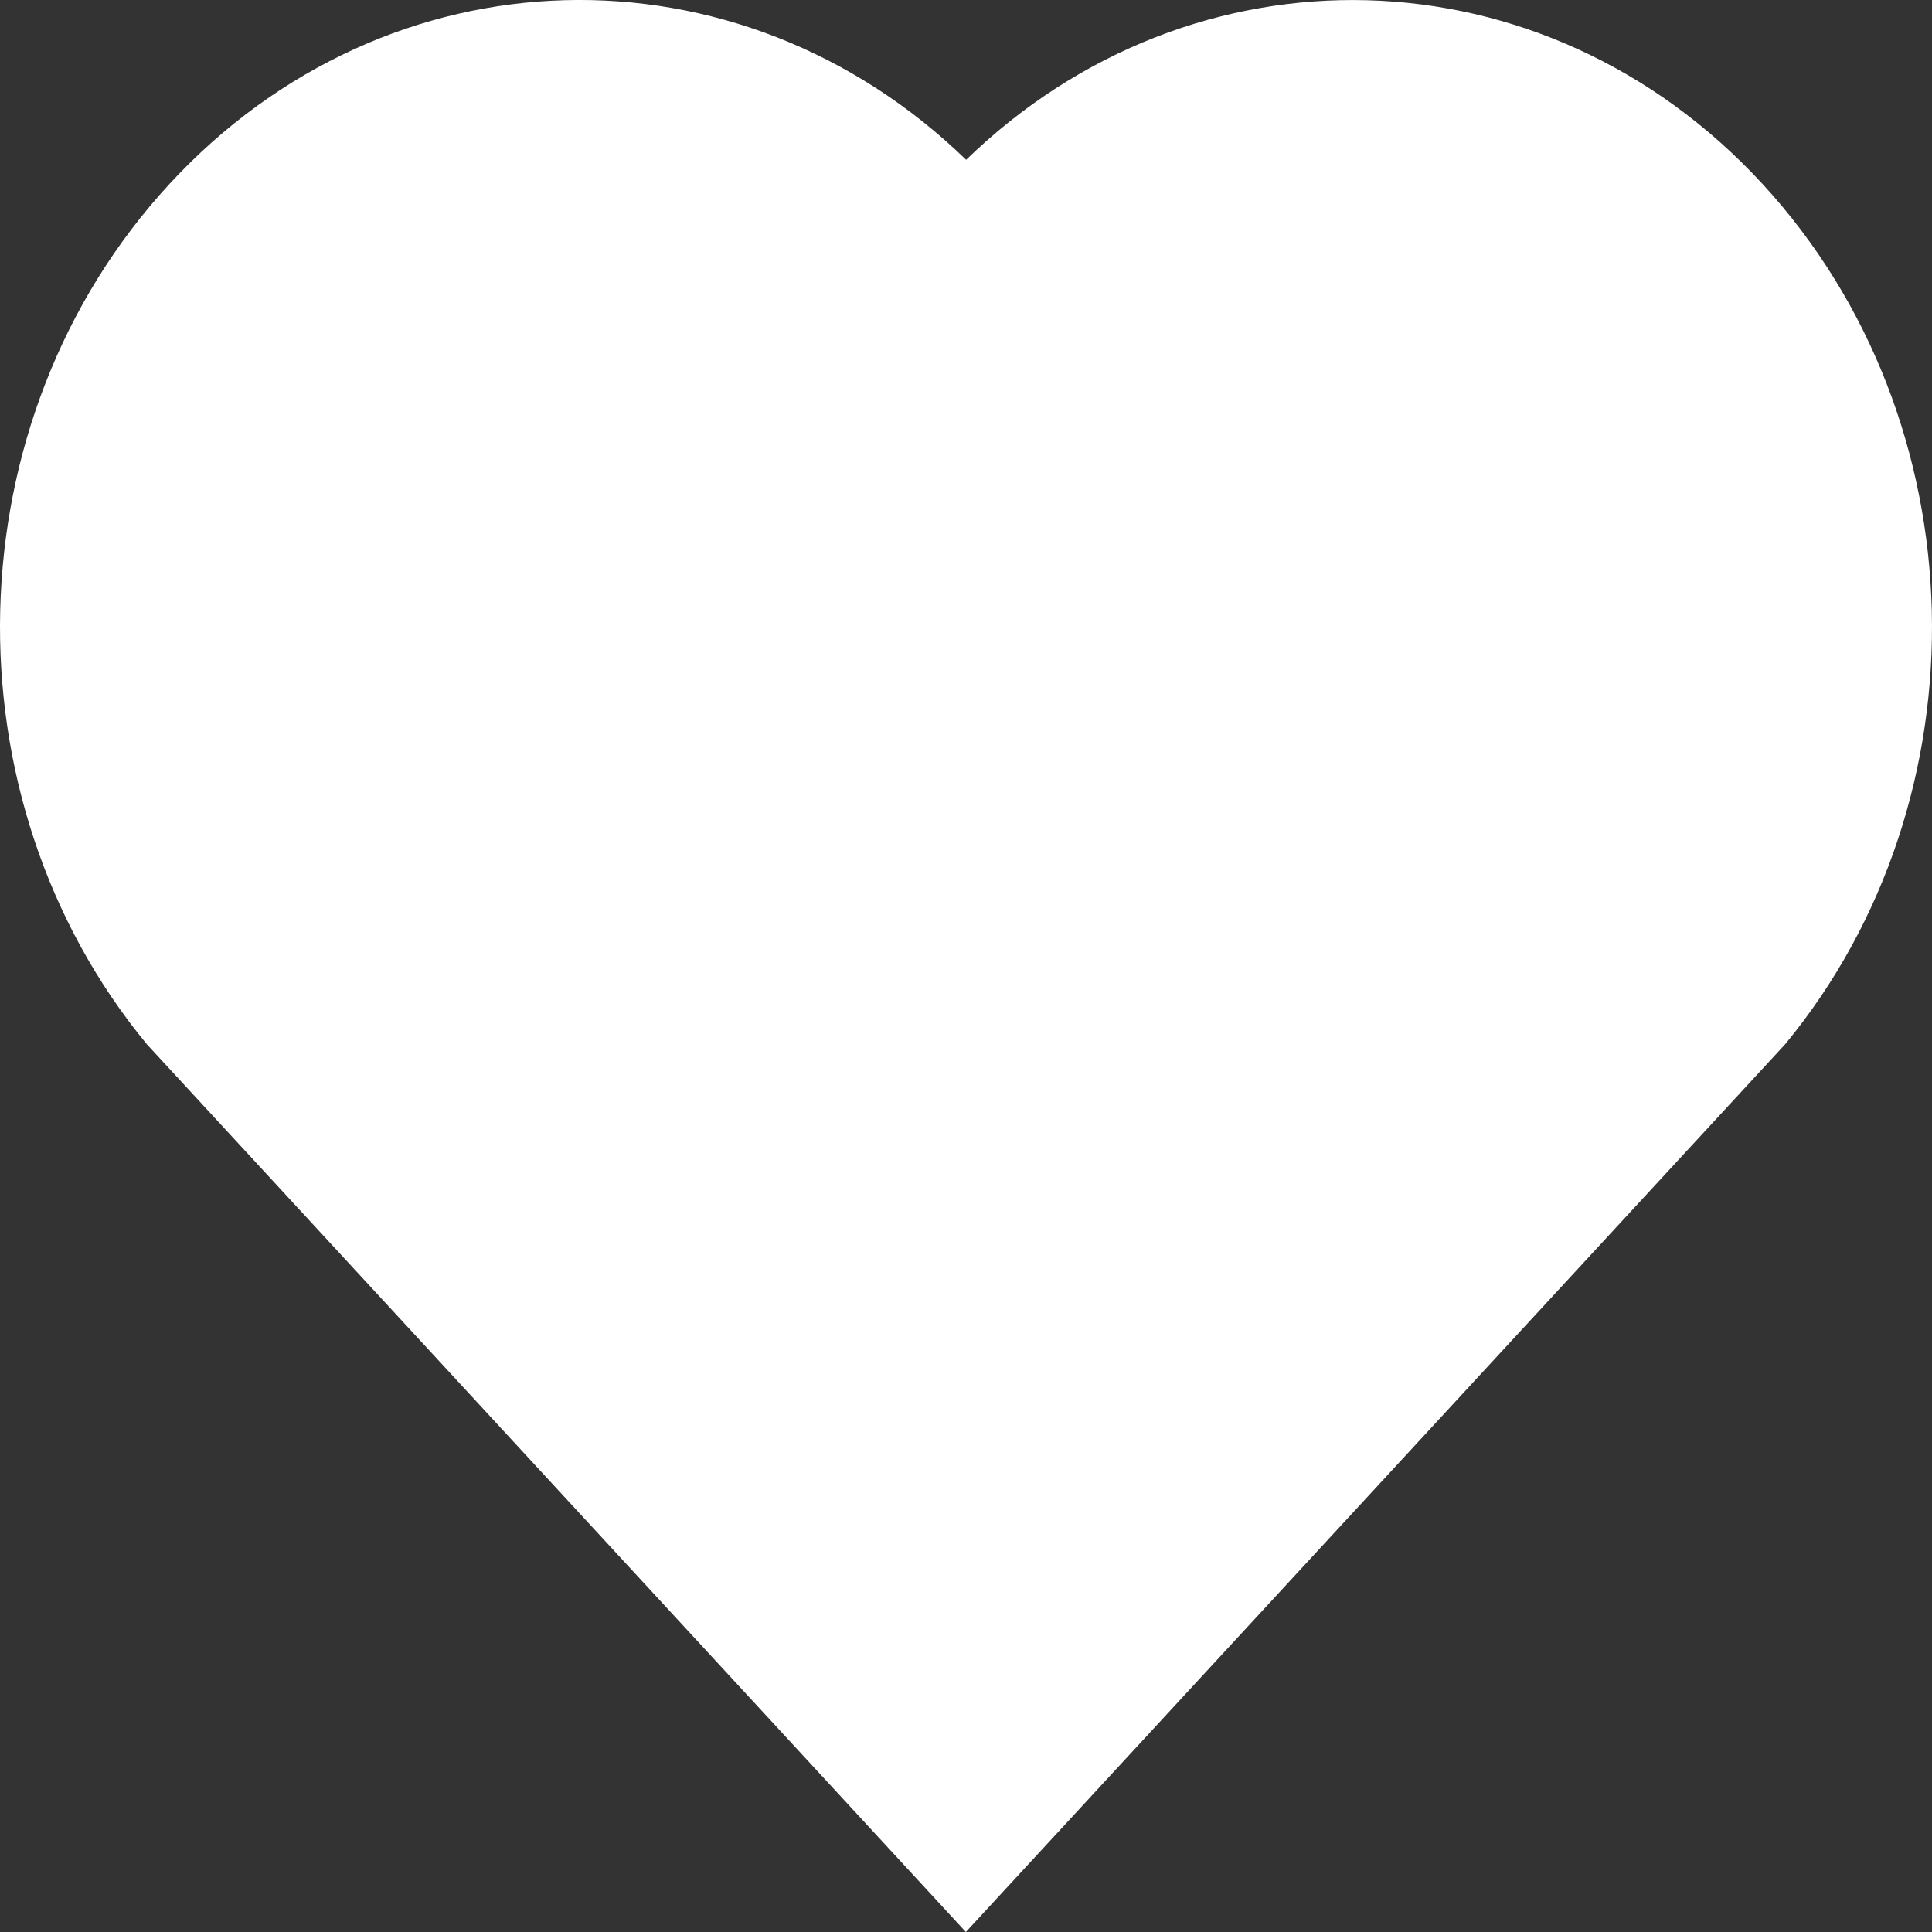 <svg width="14" height="14" viewBox="0 0 14 14" fill="none" xmlns="http://www.w3.org/2000/svg">
<rect x="0" y="0" width="14" height="14" fill="#333333" stroke="none"/>
<path d="M7.001 1.158C8.645 -0.439 11.186 -0.386 12.77 1.331C14.353 3.048 14.408 5.784 12.935 7.568L6.999 14L1.065 7.568C-0.408 5.784 -0.353 3.044 1.23 1.331C2.815 -0.384 5.351 -0.442 7.001 1.158Z" fill="white"/>
</svg>
